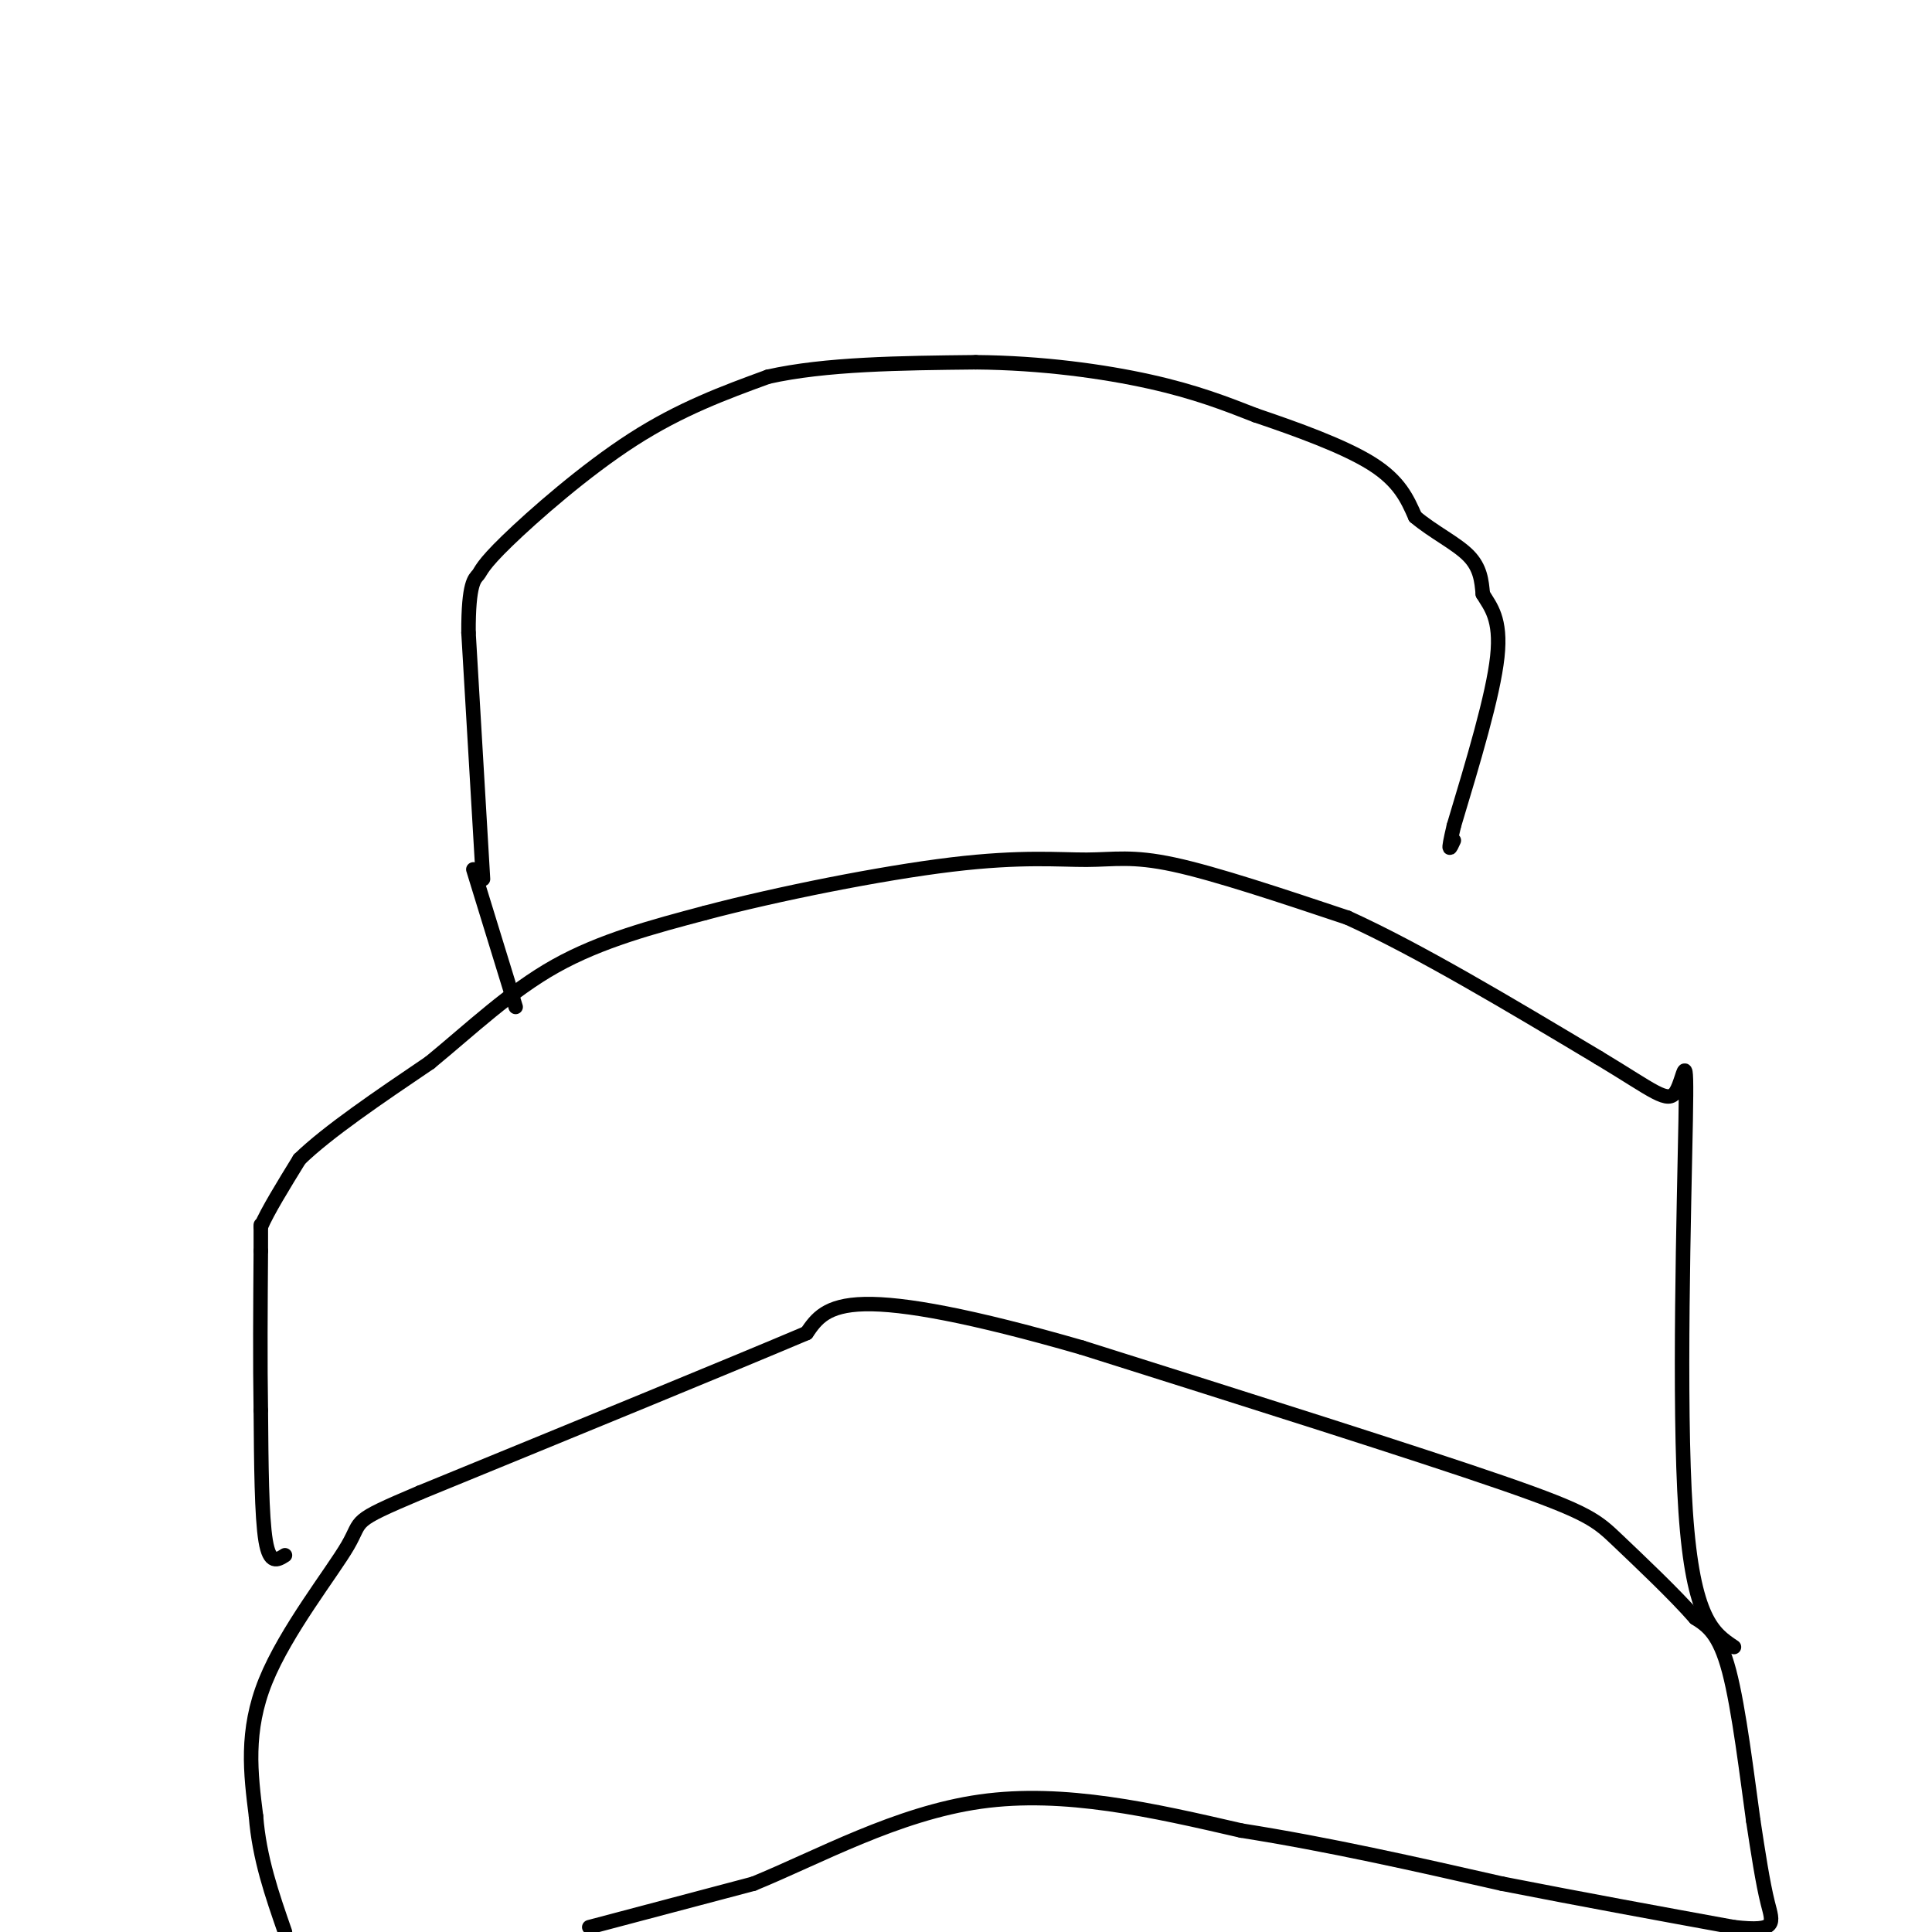 <svg viewBox='0 0 400 400' version='1.1' xmlns='http://www.w3.org/2000/svg' xmlns:xlink='http://www.w3.org/1999/xlink'><g fill='none' stroke='#000000' stroke-width='3' stroke-linecap='round' stroke-linejoin='round'><path d='M100,182c0.000,0.000 -3.000,-51.000 -3,-51'/><path d='M97,131c-0.049,-10.477 1.327,-11.169 2,-12c0.673,-0.831 0.643,-1.801 6,-7c5.357,-5.199 16.102,-14.628 26,-21c9.898,-6.372 18.949,-9.686 28,-13'/><path d='M159,78c11.833,-2.667 27.417,-2.833 43,-3'/><path d='M202,75c13.711,0.111 26.489,1.889 36,4c9.511,2.111 15.756,4.556 22,7'/><path d='M260,86c8.356,2.822 18.244,6.378 24,10c5.756,3.622 7.378,7.311 9,11'/><path d='M293,107c3.711,3.133 8.489,5.467 11,8c2.511,2.533 2.756,5.267 3,8'/><path d='M307,123c1.533,2.578 3.867,5.022 3,13c-0.867,7.978 -4.933,21.489 -9,35'/><path d='M301,171c-1.500,6.333 -0.750,4.667 0,3'/><path d='M122,399c0.000,0.000 34.000,-9.000 34,-9'/><path d='M156,390c13.333,-5.444 29.667,-14.556 47,-17c17.333,-2.444 35.667,1.778 54,6'/><path d='M257,379c18.000,2.833 36.000,6.917 54,11'/><path d='M311,390c17.000,3.333 32.500,6.167 48,9'/><path d='M359,399c9.156,1.044 8.044,-0.844 7,-5c-1.044,-4.156 -2.022,-10.578 -3,-17'/><path d='M363,377c-1.267,-9.044 -2.933,-23.156 -5,-31c-2.067,-7.844 -4.533,-9.422 -7,-11'/><path d='M351,335c-4.310,-4.940 -11.583,-11.792 -16,-16c-4.417,-4.208 -5.976,-5.774 -24,-12c-18.024,-6.226 -52.512,-17.113 -87,-28'/><path d='M224,279c-23.000,-6.622 -37.000,-9.178 -45,-9c-8.000,0.178 -10.000,3.089 -12,6'/><path d='M167,276c-15.333,6.500 -47.667,19.750 -80,33'/><path d='M87,309c-14.786,6.262 -11.750,5.417 -15,11c-3.250,5.583 -12.786,17.595 -17,28c-4.214,10.405 -3.107,19.202 -2,28'/><path d='M53,376c0.667,8.667 3.333,16.333 6,24'/><path d='M59,322c-1.583,1.000 -3.167,2.000 -4,-3c-0.833,-5.000 -0.917,-16.000 -1,-27'/><path d='M54,292c-0.167,-10.000 -0.083,-21.500 0,-33'/><path d='M54,259c0.000,-6.333 0.000,-5.667 0,-5'/><path d='M54,254c1.333,-3.167 4.667,-8.583 8,-14'/><path d='M62,240c5.833,-5.667 16.417,-12.833 27,-20'/><path d='M89,220c8.600,-7.067 16.600,-14.733 26,-20c9.400,-5.267 20.200,-8.133 31,-11'/><path d='M146,189c14.821,-3.925 36.375,-8.238 51,-10c14.625,-1.762 22.322,-0.974 28,-1c5.678,-0.026 9.337,-0.864 18,1c8.663,1.864 22.332,6.432 36,11'/><path d='M279,190c14.667,6.667 33.333,17.833 52,29'/><path d='M331,219c11.515,6.911 14.303,9.687 16,7c1.697,-2.687 2.303,-10.839 2,6c-0.303,16.839 -1.515,58.668 0,81c1.515,22.332 5.758,25.166 10,28'/><path d='M98,180c0.000,0.000 8.000,26.000 8,26'/><path d='M106,206c1.333,4.333 0.667,2.167 0,0'/></g>
</svg>